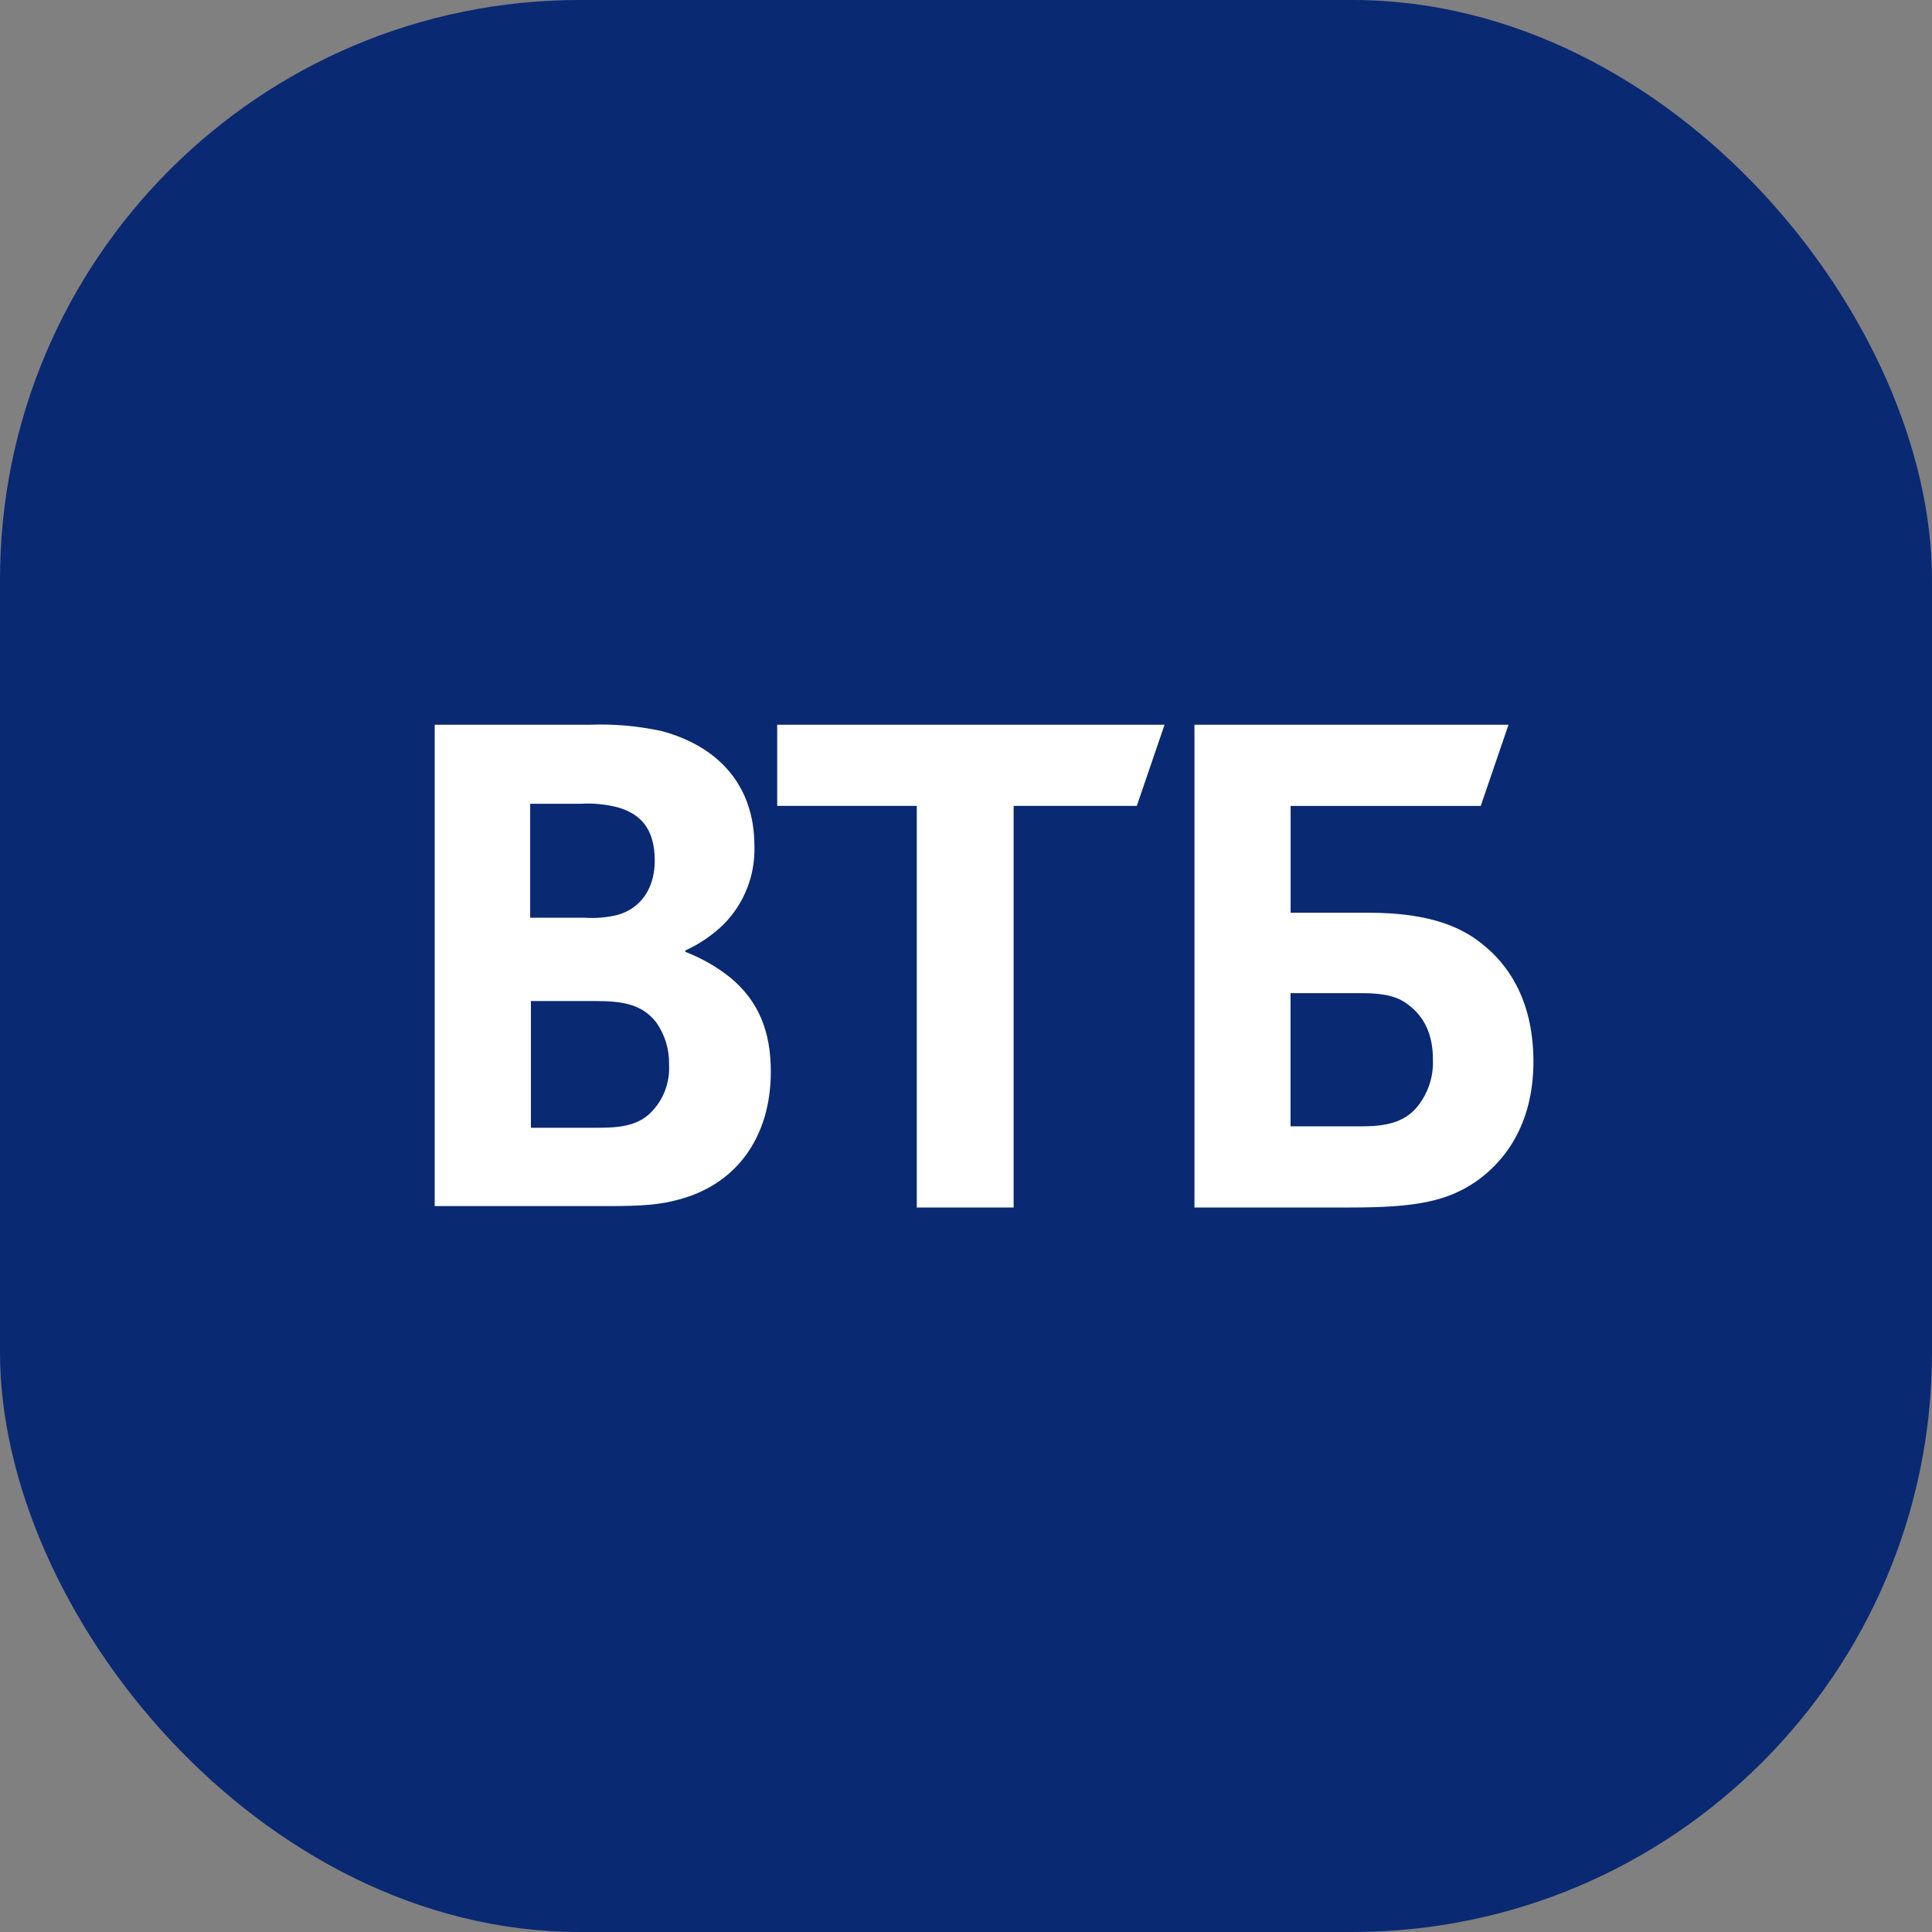 <svg width="40" height="40" viewBox="0 0 40 40" fill="none" xmlns="http://www.w3.org/2000/svg">
<rect x="0" y="0" width="40" height="40" fill="#808080" stroke="none"/>
<rect width="40" height="40" rx="12" fill="#0A2973"/>
<path fill-rule="evenodd" clip-rule="evenodd" d="M24.73 15.005V25H27.959C29.286 25 29.949 24.882 30.569 24.455C31.114 24.072 31.748 23.32 31.748 21.978C31.748 20.607 31.129 19.914 30.76 19.605C30.303 19.206 29.625 18.897 28.328 18.897H26.721V16.686H30.657L31.232 15.005H24.73ZM28.223 23.319H26.719V20.562H28.208C28.665 20.562 28.945 20.636 29.151 20.798C29.49 21.049 29.667 21.418 29.667 21.934C29.682 22.273 29.577 22.606 29.372 22.877C29.137 23.187 28.797 23.319 28.223 23.319Z" fill="white"/>
<path d="M18.981 25V16.685H16.091V15.005H24.111L23.536 16.685H20.986V25H18.981Z" fill="white"/>
<path fill-rule="evenodd" clip-rule="evenodd" d="M14.189 19.707V19.678C14.485 19.544 14.754 19.36 14.986 19.133C15.411 18.702 15.64 18.116 15.619 17.511C15.619 16.243 14.853 15.447 13.703 15.137C13.209 15.029 12.704 14.985 12.199 15.005H9V24.971H12.597C13.305 24.971 13.673 24.941 14.042 24.838C15.236 24.528 15.959 23.555 15.959 22.184C15.959 21.359 15.708 20.725 15.118 20.238C14.838 20.015 14.524 19.836 14.189 19.707ZM10.977 19H12.097C12.33 19.017 12.564 18.997 12.79 18.941C13.262 18.808 13.556 18.395 13.556 17.82C13.556 17.142 13.247 16.847 12.79 16.715C12.54 16.651 12.281 16.626 12.023 16.641H10.977V19ZM10.992 20.725V23.349H12.378C12.791 23.349 13.174 23.319 13.454 23.054C13.73 22.79 13.875 22.418 13.852 22.037C13.859 21.726 13.766 21.421 13.587 21.167C13.292 20.798 12.924 20.725 12.304 20.725H10.992Z" fill="white"/>
</svg>
